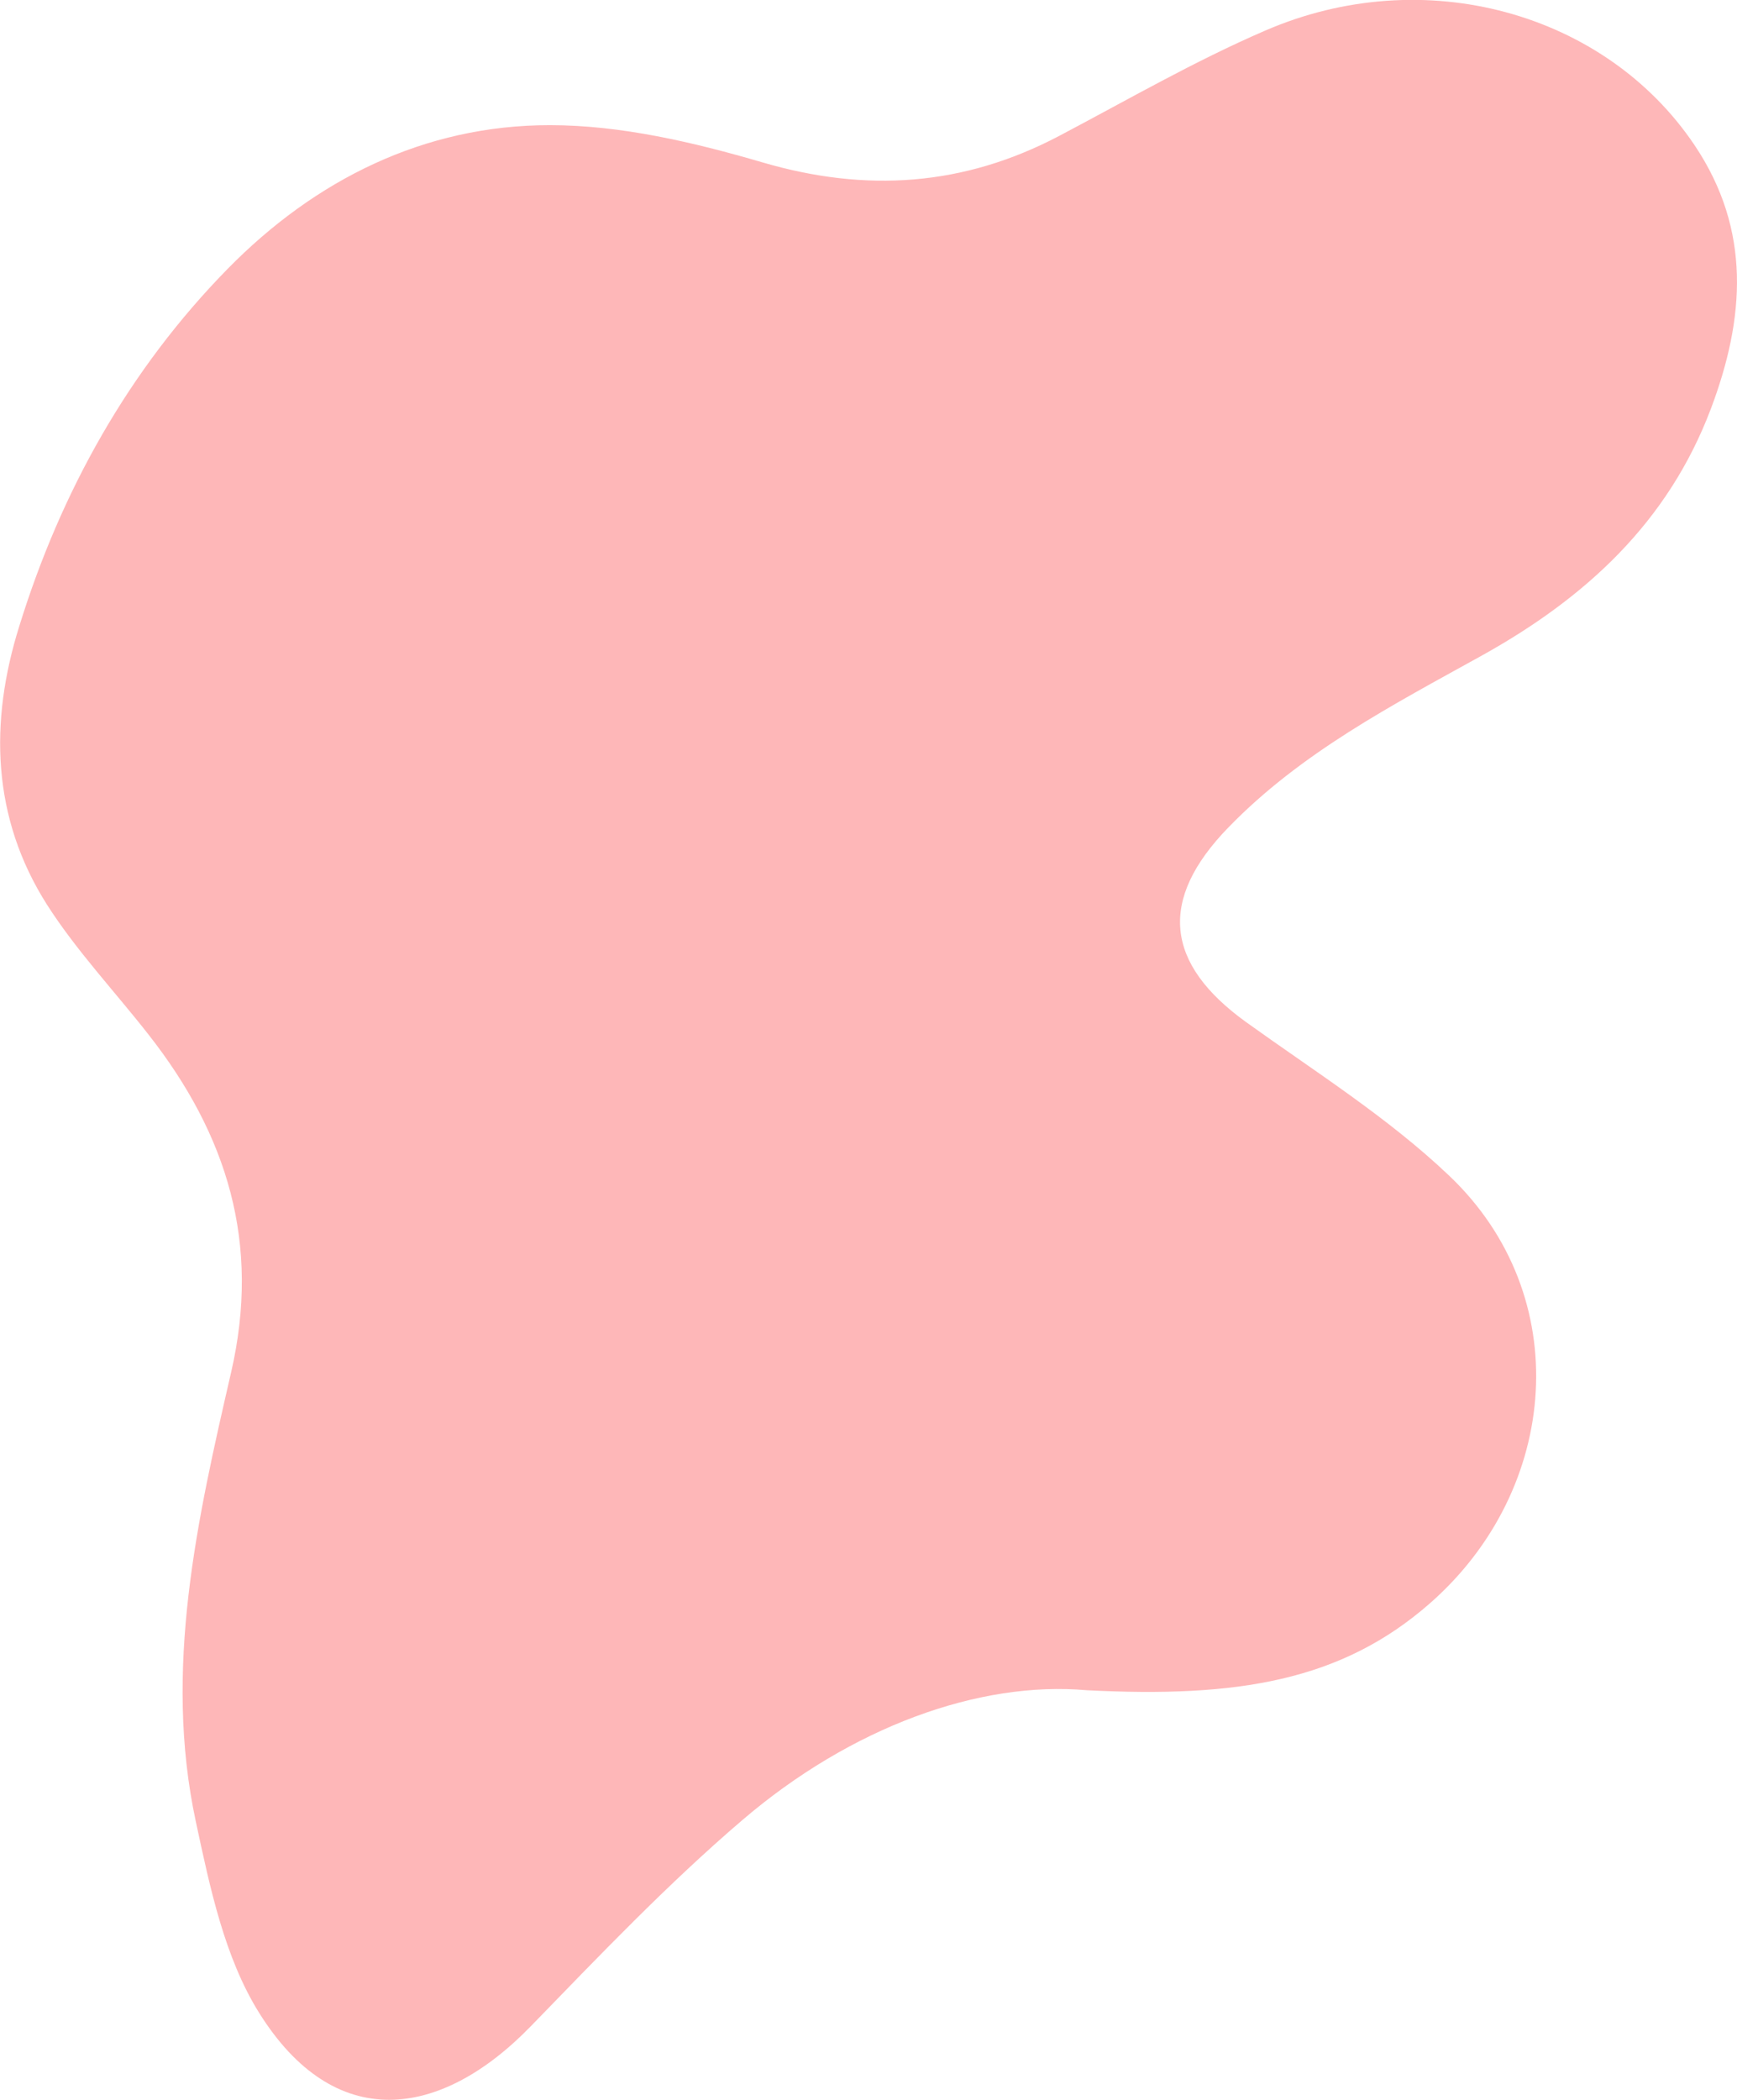 <?xml version="1.0" encoding="UTF-8"?> <svg xmlns="http://www.w3.org/2000/svg" viewBox="0 0 251.19 303.51"> <defs> <style>.cls-1{fill:#feb7b8;}</style> </defs> <title>клякса</title> <g id="Слой_2" data-name="Слой 2"> <g id="Слой_1-2" data-name="Слой 1"> <path class="cls-1" d="M157.17,244.31c-15.56-1.38-34.06,5.3-49.81,18.76-10.82,9.25-20.7,19.62-30.64,29.85-13.11,13.47-28.37,15.44-39.26-2-5-8-7.11-18.15-9.14-27.62-4.73-22,.2-43.65,5.1-64.93,4.32-18.71-.59-34.37-11.94-48.83-4.9-6.26-10.42-12.11-14.68-18.77-8-12.58-8.36-26.43-4-40.3C8.83,71,18.64,53.42,32.92,38.86,45.55,26,61.34,18.08,79.53,18.09c10.26,0,20.78,2.47,30.73,5.38,15,4.4,29.11,3.44,42.9-3.82C163,14.47,172.7,8.85,182.9,4.45c23-10,49.25-2.66,62.15,16.53,8.26,12.29,7.28,25.07,2.36,38.11-6.2,16.41-18.11,27.34-33.18,35.7-12.91,7.15-26.11,14-36.6,24.82-10.13,10.42-9.22,19.64,2.6,28.15,10,7.18,20.52,13.79,29.35,22.19,18.25,17.34,16,45.25-2.72,61.73C194,243,178.89,245.42,157.17,244.31Z"></path> </g> </g> </svg> 
